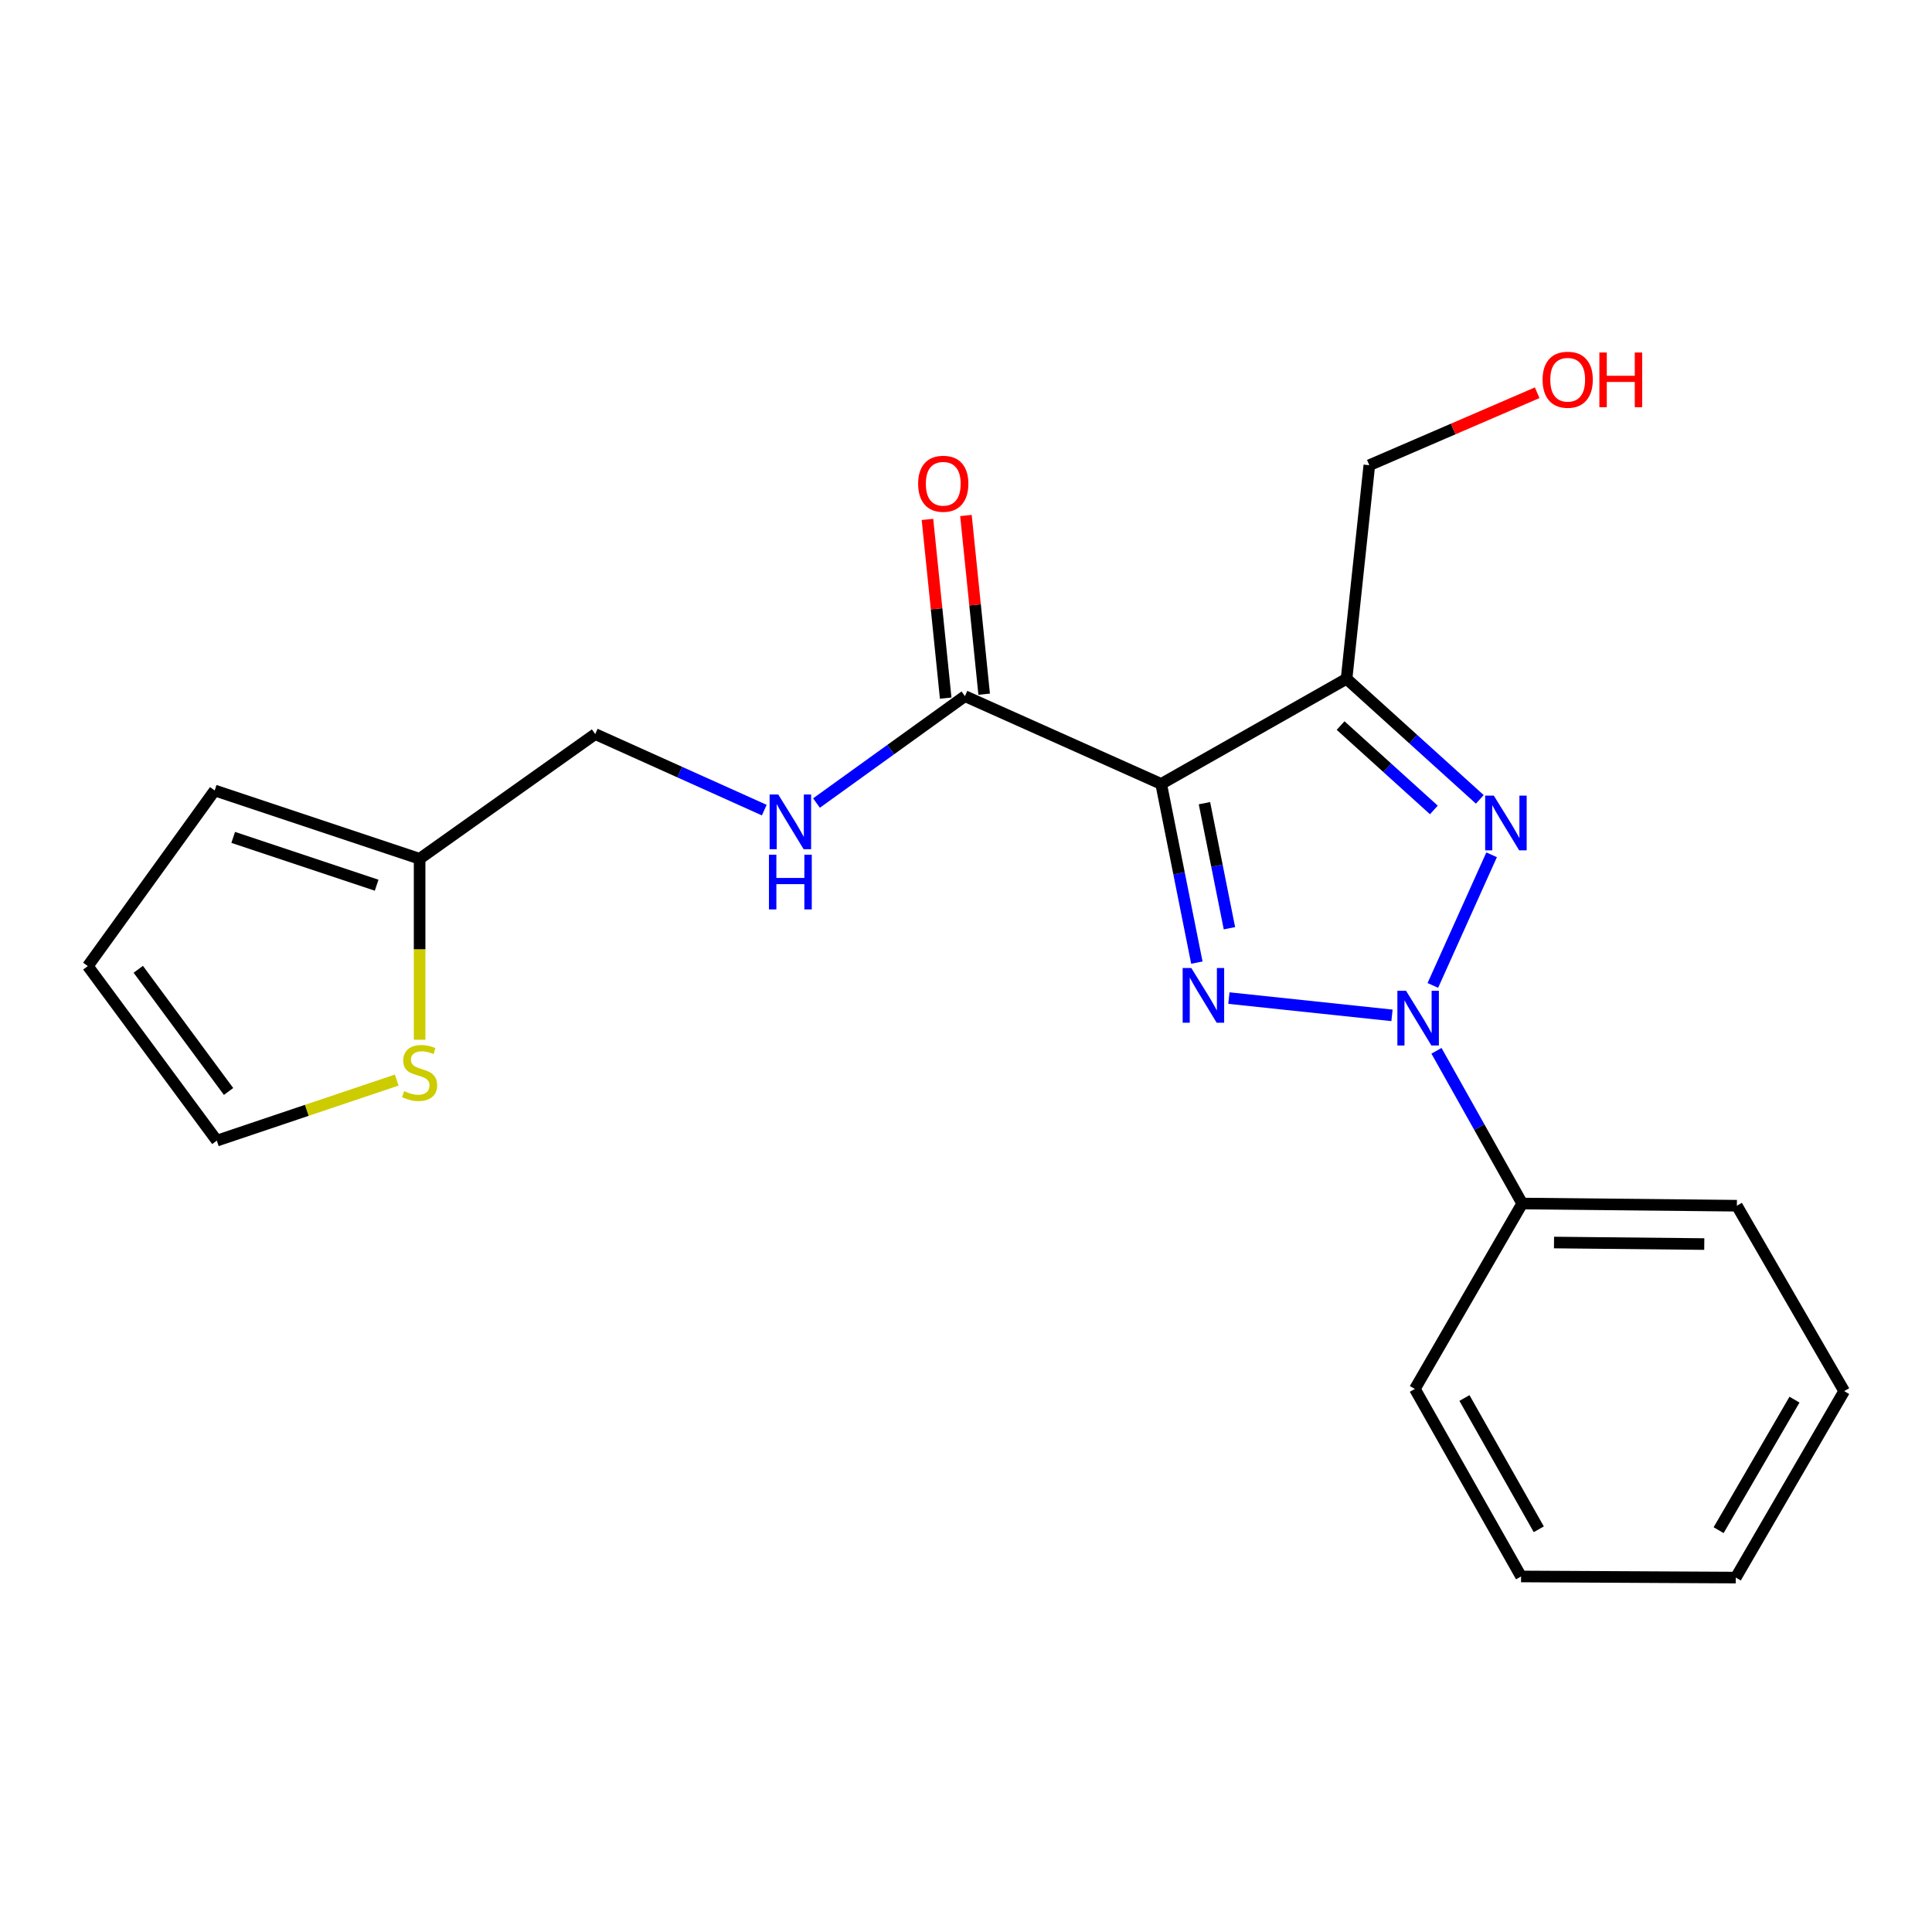 <?xml version='1.0' encoding='iso-8859-1'?>
<svg version='1.1' baseProfile='full'
              xmlns='http://www.w3.org/2000/svg'
                      xmlns:rdkit='http://www.rdkit.org/xml'
                      xmlns:xlink='http://www.w3.org/1999/xlink'
                  xml:space='preserve'
width='1000px' height='1000px' viewBox='0 0 1000 1000'>
<!-- END OF HEADER -->
<rect style='opacity:1.0;fill:#FFFFFF;stroke:none' width='1000' height='1000' x='0' y='0'> </rect>
<path class='bond-0' d='M 720.489,525.548 L 636.077,516.604' style='fill:none;fill-rule:evenodd;stroke:#0000FF;stroke-width:6px;stroke-linecap:butt;stroke-linejoin:miter;stroke-opacity:1' />
<path class='bond-2' d='M 741.639,510.053 L 772.054,442.449' style='fill:none;fill-rule:evenodd;stroke:#0000FF;stroke-width:6px;stroke-linecap:butt;stroke-linejoin:miter;stroke-opacity:1' />
<path class='bond-8' d='M 743.516,543.893 L 765.704,583.418' style='fill:none;fill-rule:evenodd;stroke:#0000FF;stroke-width:6px;stroke-linecap:butt;stroke-linejoin:miter;stroke-opacity:1' />
<path class='bond-8' d='M 765.704,583.418 L 787.891,622.942' style='fill:none;fill-rule:evenodd;stroke:#000000;stroke-width:6px;stroke-linecap:butt;stroke-linejoin:miter;stroke-opacity:1' />
<path class='bond-1' d='M 619.497,498.255 L 610.258,452.011' style='fill:none;fill-rule:evenodd;stroke:#0000FF;stroke-width:6px;stroke-linecap:butt;stroke-linejoin:miter;stroke-opacity:1' />
<path class='bond-1' d='M 610.258,452.011 L 601.02,405.767' style='fill:none;fill-rule:evenodd;stroke:#000000;stroke-width:6px;stroke-linecap:butt;stroke-linejoin:miter;stroke-opacity:1' />
<path class='bond-1' d='M 636.355,480.461 L 629.888,448.09' style='fill:none;fill-rule:evenodd;stroke:#0000FF;stroke-width:6px;stroke-linecap:butt;stroke-linejoin:miter;stroke-opacity:1' />
<path class='bond-1' d='M 629.888,448.09 L 623.421,415.719' style='fill:none;fill-rule:evenodd;stroke:#000000;stroke-width:6px;stroke-linecap:butt;stroke-linejoin:miter;stroke-opacity:1' />
<path class='bond-4' d='M 601.02,405.767 L 499.444,360.328' style='fill:none;fill-rule:evenodd;stroke:#000000;stroke-width:6px;stroke-linecap:butt;stroke-linejoin:miter;stroke-opacity:1' />
<path class='bond-21' d='M 601.02,405.767 L 696.98,351.343' style='fill:none;fill-rule:evenodd;stroke:#000000;stroke-width:6px;stroke-linecap:butt;stroke-linejoin:miter;stroke-opacity:1' />
<path class='bond-3' d='M 765.941,413.749 L 731.46,382.546' style='fill:none;fill-rule:evenodd;stroke:#0000FF;stroke-width:6px;stroke-linecap:butt;stroke-linejoin:miter;stroke-opacity:1' />
<path class='bond-3' d='M 731.46,382.546 L 696.98,351.343' style='fill:none;fill-rule:evenodd;stroke:#000000;stroke-width:6px;stroke-linecap:butt;stroke-linejoin:miter;stroke-opacity:1' />
<path class='bond-3' d='M 742.165,419.23 L 718.029,397.388' style='fill:none;fill-rule:evenodd;stroke:#0000FF;stroke-width:6px;stroke-linecap:butt;stroke-linejoin:miter;stroke-opacity:1' />
<path class='bond-3' d='M 718.029,397.388 L 693.893,375.546' style='fill:none;fill-rule:evenodd;stroke:#000000;stroke-width:6px;stroke-linecap:butt;stroke-linejoin:miter;stroke-opacity:1' />
<path class='bond-14' d='M 696.98,351.343 L 708.757,240.792' style='fill:none;fill-rule:evenodd;stroke:#000000;stroke-width:6px;stroke-linecap:butt;stroke-linejoin:miter;stroke-opacity:1' />
<path class='bond-5' d='M 499.444,360.328 L 461.028,387.992' style='fill:none;fill-rule:evenodd;stroke:#000000;stroke-width:6px;stroke-linecap:butt;stroke-linejoin:miter;stroke-opacity:1' />
<path class='bond-5' d='M 461.028,387.992 L 422.612,415.656' style='fill:none;fill-rule:evenodd;stroke:#0000FF;stroke-width:6px;stroke-linecap:butt;stroke-linejoin:miter;stroke-opacity:1' />
<path class='bond-10' d='M 509.401,359.313 L 504.684,313.067' style='fill:none;fill-rule:evenodd;stroke:#000000;stroke-width:6px;stroke-linecap:butt;stroke-linejoin:miter;stroke-opacity:1' />
<path class='bond-10' d='M 504.684,313.067 L 499.968,266.821' style='fill:none;fill-rule:evenodd;stroke:#FF0000;stroke-width:6px;stroke-linecap:butt;stroke-linejoin:miter;stroke-opacity:1' />
<path class='bond-10' d='M 489.487,361.344 L 484.77,315.098' style='fill:none;fill-rule:evenodd;stroke:#000000;stroke-width:6px;stroke-linecap:butt;stroke-linejoin:miter;stroke-opacity:1' />
<path class='bond-10' d='M 484.77,315.098 L 480.054,268.852' style='fill:none;fill-rule:evenodd;stroke:#FF0000;stroke-width:6px;stroke-linecap:butt;stroke-linejoin:miter;stroke-opacity:1' />
<path class='bond-13' d='M 395.58,419.317 L 351.835,399.637' style='fill:none;fill-rule:evenodd;stroke:#0000FF;stroke-width:6px;stroke-linecap:butt;stroke-linejoin:miter;stroke-opacity:1' />
<path class='bond-13' d='M 351.835,399.637 L 308.091,379.956' style='fill:none;fill-rule:evenodd;stroke:#000000;stroke-width:6px;stroke-linecap:butt;stroke-linejoin:miter;stroke-opacity:1' />
<path class='bond-6' d='M 217.191,538.167 L 217.191,491.334' style='fill:none;fill-rule:evenodd;stroke:#CCCC00;stroke-width:6px;stroke-linecap:butt;stroke-linejoin:miter;stroke-opacity:1' />
<path class='bond-6' d='M 217.191,491.334 L 217.191,444.5' style='fill:none;fill-rule:evenodd;stroke:#000000;stroke-width:6px;stroke-linecap:butt;stroke-linejoin:miter;stroke-opacity:1' />
<path class='bond-9' d='M 205.342,559.04 L 158.782,574.716' style='fill:none;fill-rule:evenodd;stroke:#CCCC00;stroke-width:6px;stroke-linecap:butt;stroke-linejoin:miter;stroke-opacity:1' />
<path class='bond-9' d='M 158.782,574.716 L 112.223,590.392' style='fill:none;fill-rule:evenodd;stroke:#000000;stroke-width:6px;stroke-linecap:butt;stroke-linejoin:miter;stroke-opacity:1' />
<path class='bond-7' d='M 217.191,444.5 L 308.091,379.956' style='fill:none;fill-rule:evenodd;stroke:#000000;stroke-width:6px;stroke-linecap:butt;stroke-linejoin:miter;stroke-opacity:1' />
<path class='bond-11' d='M 217.191,444.5 L 111.122,409.148' style='fill:none;fill-rule:evenodd;stroke:#000000;stroke-width:6px;stroke-linecap:butt;stroke-linejoin:miter;stroke-opacity:1' />
<path class='bond-11' d='M 194.951,458.188 L 120.703,433.441' style='fill:none;fill-rule:evenodd;stroke:#000000;stroke-width:6px;stroke-linecap:butt;stroke-linejoin:miter;stroke-opacity:1' />
<path class='bond-16' d='M 787.891,622.942 L 898.998,624.077' style='fill:none;fill-rule:evenodd;stroke:#000000;stroke-width:6px;stroke-linecap:butt;stroke-linejoin:miter;stroke-opacity:1' />
<path class='bond-16' d='M 804.353,643.129 L 882.127,643.923' style='fill:none;fill-rule:evenodd;stroke:#000000;stroke-width:6px;stroke-linecap:butt;stroke-linejoin:miter;stroke-opacity:1' />
<path class='bond-17' d='M 787.891,622.942 L 732.333,718.914' style='fill:none;fill-rule:evenodd;stroke:#000000;stroke-width:6px;stroke-linecap:butt;stroke-linejoin:miter;stroke-opacity:1' />
<path class='bond-23' d='M 112.223,590.392 L 45.455,500.048' style='fill:none;fill-rule:evenodd;stroke:#000000;stroke-width:6px;stroke-linecap:butt;stroke-linejoin:miter;stroke-opacity:1' />
<path class='bond-23' d='M 118.306,564.943 L 71.568,501.702' style='fill:none;fill-rule:evenodd;stroke:#000000;stroke-width:6px;stroke-linecap:butt;stroke-linejoin:miter;stroke-opacity:1' />
<path class='bond-12' d='M 111.122,409.148 L 45.455,500.048' style='fill:none;fill-rule:evenodd;stroke:#000000;stroke-width:6px;stroke-linecap:butt;stroke-linejoin:miter;stroke-opacity:1' />
<path class='bond-15' d='M 708.757,240.792 L 752.197,222.038' style='fill:none;fill-rule:evenodd;stroke:#000000;stroke-width:6px;stroke-linecap:butt;stroke-linejoin:miter;stroke-opacity:1' />
<path class='bond-15' d='M 752.197,222.038 L 795.638,203.285' style='fill:none;fill-rule:evenodd;stroke:#FF0000;stroke-width:6px;stroke-linecap:butt;stroke-linejoin:miter;stroke-opacity:1' />
<path class='bond-19' d='M 898.998,624.077 L 954.545,720.037' style='fill:none;fill-rule:evenodd;stroke:#000000;stroke-width:6px;stroke-linecap:butt;stroke-linejoin:miter;stroke-opacity:1' />
<path class='bond-18' d='M 732.333,718.914 L 787.302,815.975' style='fill:none;fill-rule:evenodd;stroke:#000000;stroke-width:6px;stroke-linecap:butt;stroke-linejoin:miter;stroke-opacity:1' />
<path class='bond-18' d='M 757.996,723.608 L 796.474,791.551' style='fill:none;fill-rule:evenodd;stroke:#000000;stroke-width:6px;stroke-linecap:butt;stroke-linejoin:miter;stroke-opacity:1' />
<path class='bond-20' d='M 787.302,815.975 L 898.442,816.553' style='fill:none;fill-rule:evenodd;stroke:#000000;stroke-width:6px;stroke-linecap:butt;stroke-linejoin:miter;stroke-opacity:1' />
<path class='bond-22' d='M 954.545,720.037 L 898.442,816.553' style='fill:none;fill-rule:evenodd;stroke:#000000;stroke-width:6px;stroke-linecap:butt;stroke-linejoin:miter;stroke-opacity:1' />
<path class='bond-22' d='M 928.824,724.454 L 889.552,792.016' style='fill:none;fill-rule:evenodd;stroke:#000000;stroke-width:6px;stroke-linecap:butt;stroke-linejoin:miter;stroke-opacity:1' />
<path  class='atom-0' d='M 727.763 512.822
L 737.043 527.822
Q 737.963 529.302, 739.443 531.982
Q 740.923 534.662, 741.003 534.822
L 741.003 512.822
L 744.763 512.822
L 744.763 541.142
L 740.883 541.142
L 730.923 524.742
Q 729.763 522.822, 728.523 520.622
Q 727.323 518.422, 726.963 517.742
L 726.963 541.142
L 723.283 541.142
L 723.283 512.822
L 727.763 512.822
' fill='#0000FF'/>
<path  class='atom-1' d='M 616.623 501.045
L 625.903 516.045
Q 626.823 517.525, 628.303 520.205
Q 629.783 522.885, 629.863 523.045
L 629.863 501.045
L 633.623 501.045
L 633.623 529.365
L 629.743 529.365
L 619.783 512.965
Q 618.623 511.045, 617.383 508.845
Q 616.183 506.645, 615.823 505.965
L 615.823 529.365
L 612.143 529.365
L 612.143 501.045
L 616.623 501.045
' fill='#0000FF'/>
<path  class='atom-3' d='M 773.202 411.824
L 782.482 426.824
Q 783.402 428.304, 784.882 430.984
Q 786.362 433.664, 786.442 433.824
L 786.442 411.824
L 790.202 411.824
L 790.202 440.144
L 786.322 440.144
L 776.362 423.744
Q 775.202 421.824, 773.962 419.624
Q 772.762 417.424, 772.402 416.744
L 772.402 440.144
L 768.722 440.144
L 768.722 411.824
L 773.202 411.824
' fill='#0000FF'/>
<path  class='atom-6' d='M 402.829 411.235
L 412.109 426.235
Q 413.029 427.715, 414.509 430.395
Q 415.989 433.075, 416.069 433.235
L 416.069 411.235
L 419.829 411.235
L 419.829 439.555
L 415.949 439.555
L 405.989 423.155
Q 404.829 421.235, 403.589 419.035
Q 402.389 416.835, 402.029 416.155
L 402.029 439.555
L 398.349 439.555
L 398.349 411.235
L 402.829 411.235
' fill='#0000FF'/>
<path  class='atom-6' d='M 398.009 442.387
L 401.849 442.387
L 401.849 454.427
L 416.329 454.427
L 416.329 442.387
L 420.169 442.387
L 420.169 470.707
L 416.329 470.707
L 416.329 457.627
L 401.849 457.627
L 401.849 470.707
L 398.009 470.707
L 398.009 442.387
' fill='#0000FF'/>
<path  class='atom-7' d='M 209.191 564.771
Q 209.511 564.891, 210.831 565.451
Q 212.151 566.011, 213.591 566.371
Q 215.071 566.691, 216.511 566.691
Q 219.191 566.691, 220.751 565.411
Q 222.311 564.091, 222.311 561.811
Q 222.311 560.251, 221.511 559.291
Q 220.751 558.331, 219.551 557.811
Q 218.351 557.291, 216.351 556.691
Q 213.831 555.931, 212.311 555.211
Q 210.831 554.491, 209.751 552.971
Q 208.711 551.451, 208.711 548.891
Q 208.711 545.331, 211.111 543.131
Q 213.551 540.931, 218.351 540.931
Q 221.631 540.931, 225.351 542.491
L 224.431 545.571
Q 221.031 544.171, 218.471 544.171
Q 215.711 544.171, 214.191 545.331
Q 212.671 546.451, 212.711 548.411
Q 212.711 549.931, 213.471 550.851
Q 214.271 551.771, 215.391 552.291
Q 216.551 552.811, 218.471 553.411
Q 221.031 554.211, 222.551 555.011
Q 224.071 555.811, 225.151 557.451
Q 226.271 559.051, 226.271 561.811
Q 226.271 565.731, 223.631 567.851
Q 221.031 569.931, 216.671 569.931
Q 214.151 569.931, 212.231 569.371
Q 210.351 568.851, 208.111 567.931
L 209.191 564.771
' fill='#CCCC00'/>
<path  class='atom-11' d='M 475.223 250.392
Q 475.223 243.592, 478.583 239.792
Q 481.943 235.992, 488.223 235.992
Q 494.503 235.992, 497.863 239.792
Q 501.223 243.592, 501.223 250.392
Q 501.223 257.272, 497.823 261.192
Q 494.423 265.072, 488.223 265.072
Q 481.983 265.072, 478.583 261.192
Q 475.223 257.312, 475.223 250.392
M 488.223 261.872
Q 492.543 261.872, 494.863 258.992
Q 497.223 256.072, 497.223 250.392
Q 497.223 244.832, 494.863 242.032
Q 492.543 239.192, 488.223 239.192
Q 483.903 239.192, 481.543 241.992
Q 479.223 244.792, 479.223 250.392
Q 479.223 256.112, 481.543 258.992
Q 483.903 261.872, 488.223 261.872
' fill='#FF0000'/>
<path  class='atom-16' d='M 798.434 196.545
Q 798.434 189.745, 801.794 185.945
Q 805.154 182.145, 811.434 182.145
Q 817.714 182.145, 821.074 185.945
Q 824.434 189.745, 824.434 196.545
Q 824.434 203.425, 821.034 207.345
Q 817.634 211.225, 811.434 211.225
Q 805.194 211.225, 801.794 207.345
Q 798.434 203.465, 798.434 196.545
M 811.434 208.025
Q 815.754 208.025, 818.074 205.145
Q 820.434 202.225, 820.434 196.545
Q 820.434 190.985, 818.074 188.185
Q 815.754 185.345, 811.434 185.345
Q 807.114 185.345, 804.754 188.145
Q 802.434 190.945, 802.434 196.545
Q 802.434 202.265, 804.754 205.145
Q 807.114 208.025, 811.434 208.025
' fill='#FF0000'/>
<path  class='atom-16' d='M 827.834 182.465
L 831.674 182.465
L 831.674 194.505
L 846.154 194.505
L 846.154 182.465
L 849.994 182.465
L 849.994 210.785
L 846.154 210.785
L 846.154 197.705
L 831.674 197.705
L 831.674 210.785
L 827.834 210.785
L 827.834 182.465
' fill='#FF0000'/>
</svg>
